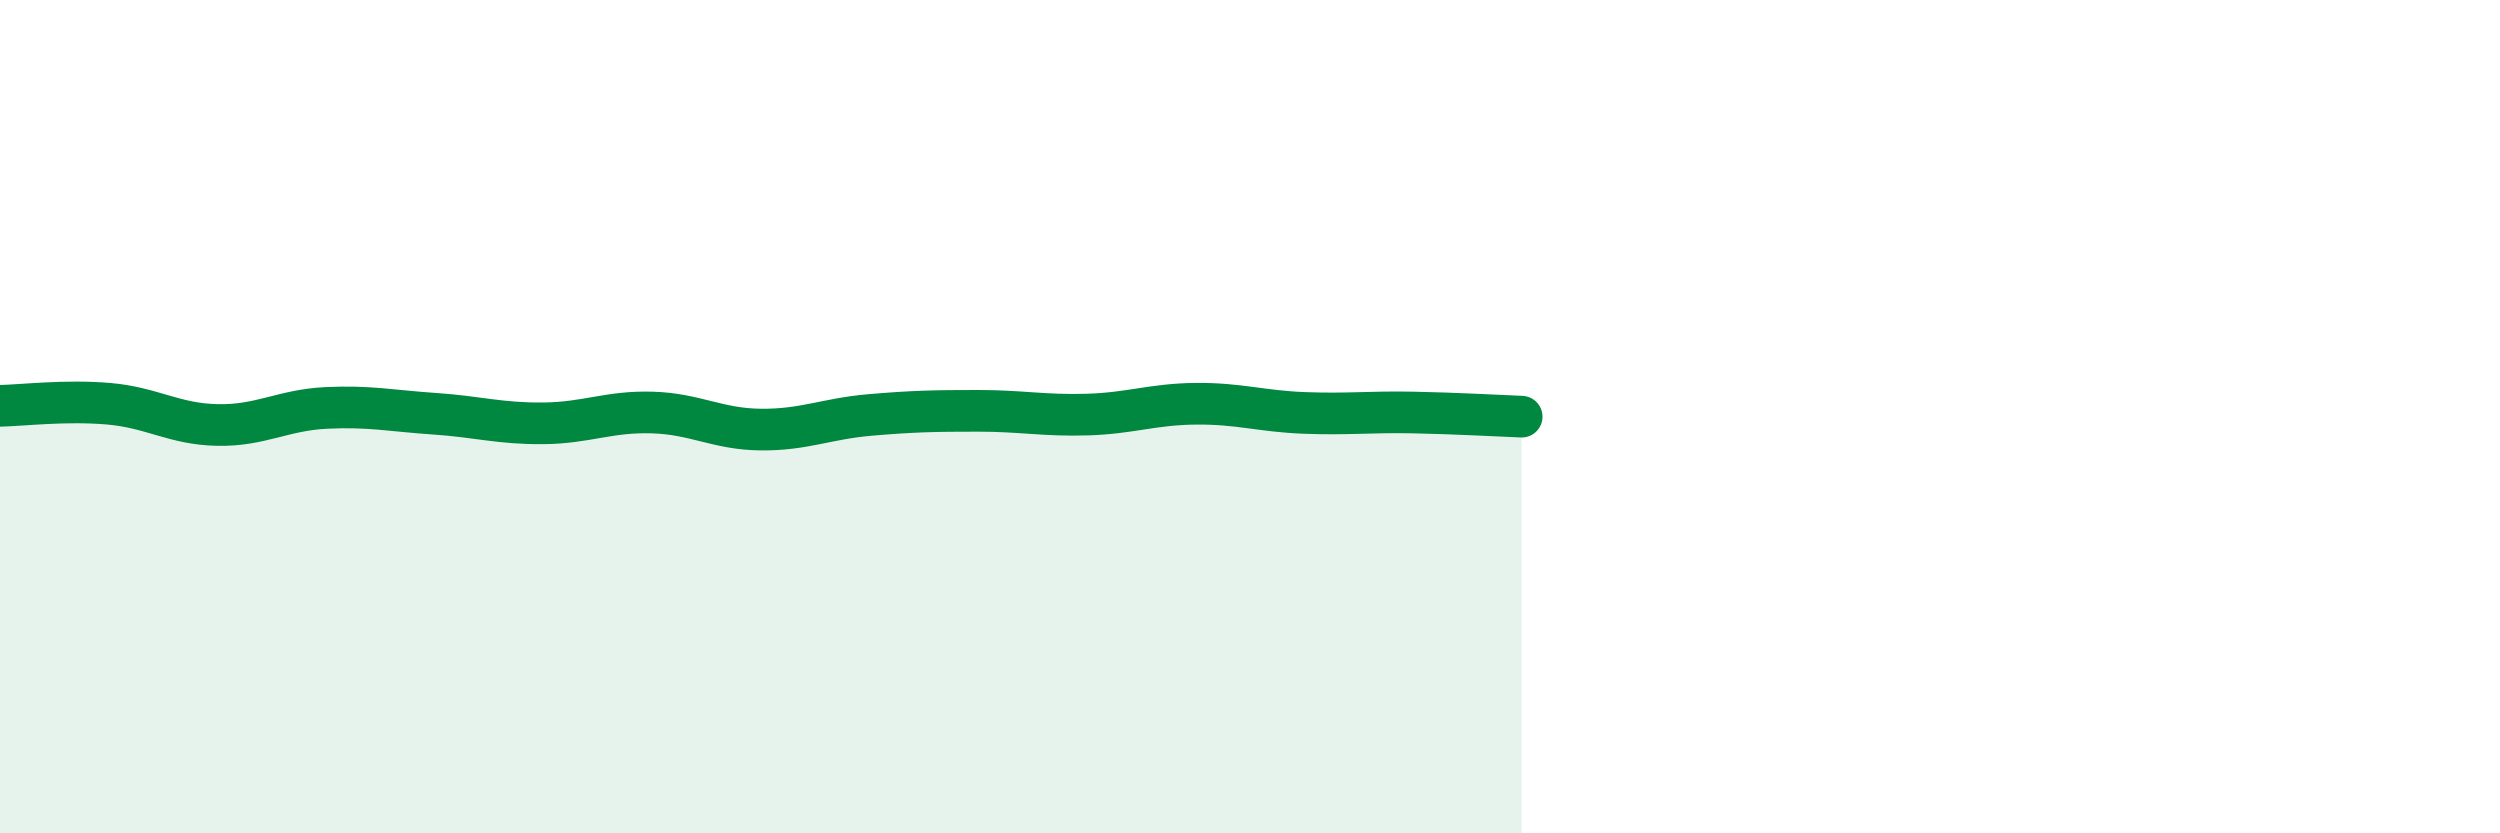 
    <svg width="60" height="20" viewBox="0 0 60 20" xmlns="http://www.w3.org/2000/svg">
      <path
        d="M 0,9.74 C 0.52,9.73 1.57,9.6 2.61,9.69 C 3.65,9.78 4.18,10.18 5.22,10.2 C 6.26,10.22 6.79,9.84 7.83,9.79 C 8.87,9.74 9.39,9.86 10.43,9.93 C 11.47,10 12,10.17 13.04,10.16 C 14.08,10.15 14.61,9.87 15.65,9.9 C 16.69,9.93 17.22,10.3 18.26,10.31 C 19.3,10.32 19.83,10.05 20.87,9.96 C 21.91,9.87 22.44,9.86 23.48,9.86 C 24.52,9.86 25.05,9.98 26.09,9.95 C 27.13,9.92 27.66,9.7 28.7,9.69 C 29.74,9.68 30.26,9.87 31.3,9.91 C 32.34,9.95 32.87,9.88 33.91,9.9 C 34.95,9.92 36,9.98 36.52,10L36.52 20L0 20Z"
        fill="#008740"
        opacity="0.1"
        stroke-linecap="round"
        stroke-linejoin="round"
      />
      <path
        d="M 0,9.74 C 0.52,9.73 1.57,9.6 2.61,9.69 C 3.65,9.78 4.18,10.18 5.22,10.2 C 6.26,10.22 6.79,9.84 7.83,9.79 C 8.87,9.74 9.39,9.86 10.43,9.93 C 11.47,10 12,10.17 13.04,10.16 C 14.08,10.15 14.61,9.87 15.65,9.9 C 16.69,9.93 17.22,10.3 18.26,10.31 C 19.3,10.32 19.83,10.05 20.87,9.96 C 21.91,9.87 22.44,9.86 23.48,9.86 C 24.52,9.86 25.05,9.98 26.09,9.95 C 27.13,9.92 27.66,9.7 28.7,9.69 C 29.74,9.68 30.26,9.87 31.3,9.91 C 32.34,9.95 32.87,9.88 33.91,9.9 C 34.95,9.92 36,9.98 36.52,10"
        stroke="#008740"
        stroke-width="1"
        fill="none"
        stroke-linecap="round"
        stroke-linejoin="round"
      />
    </svg>
  
